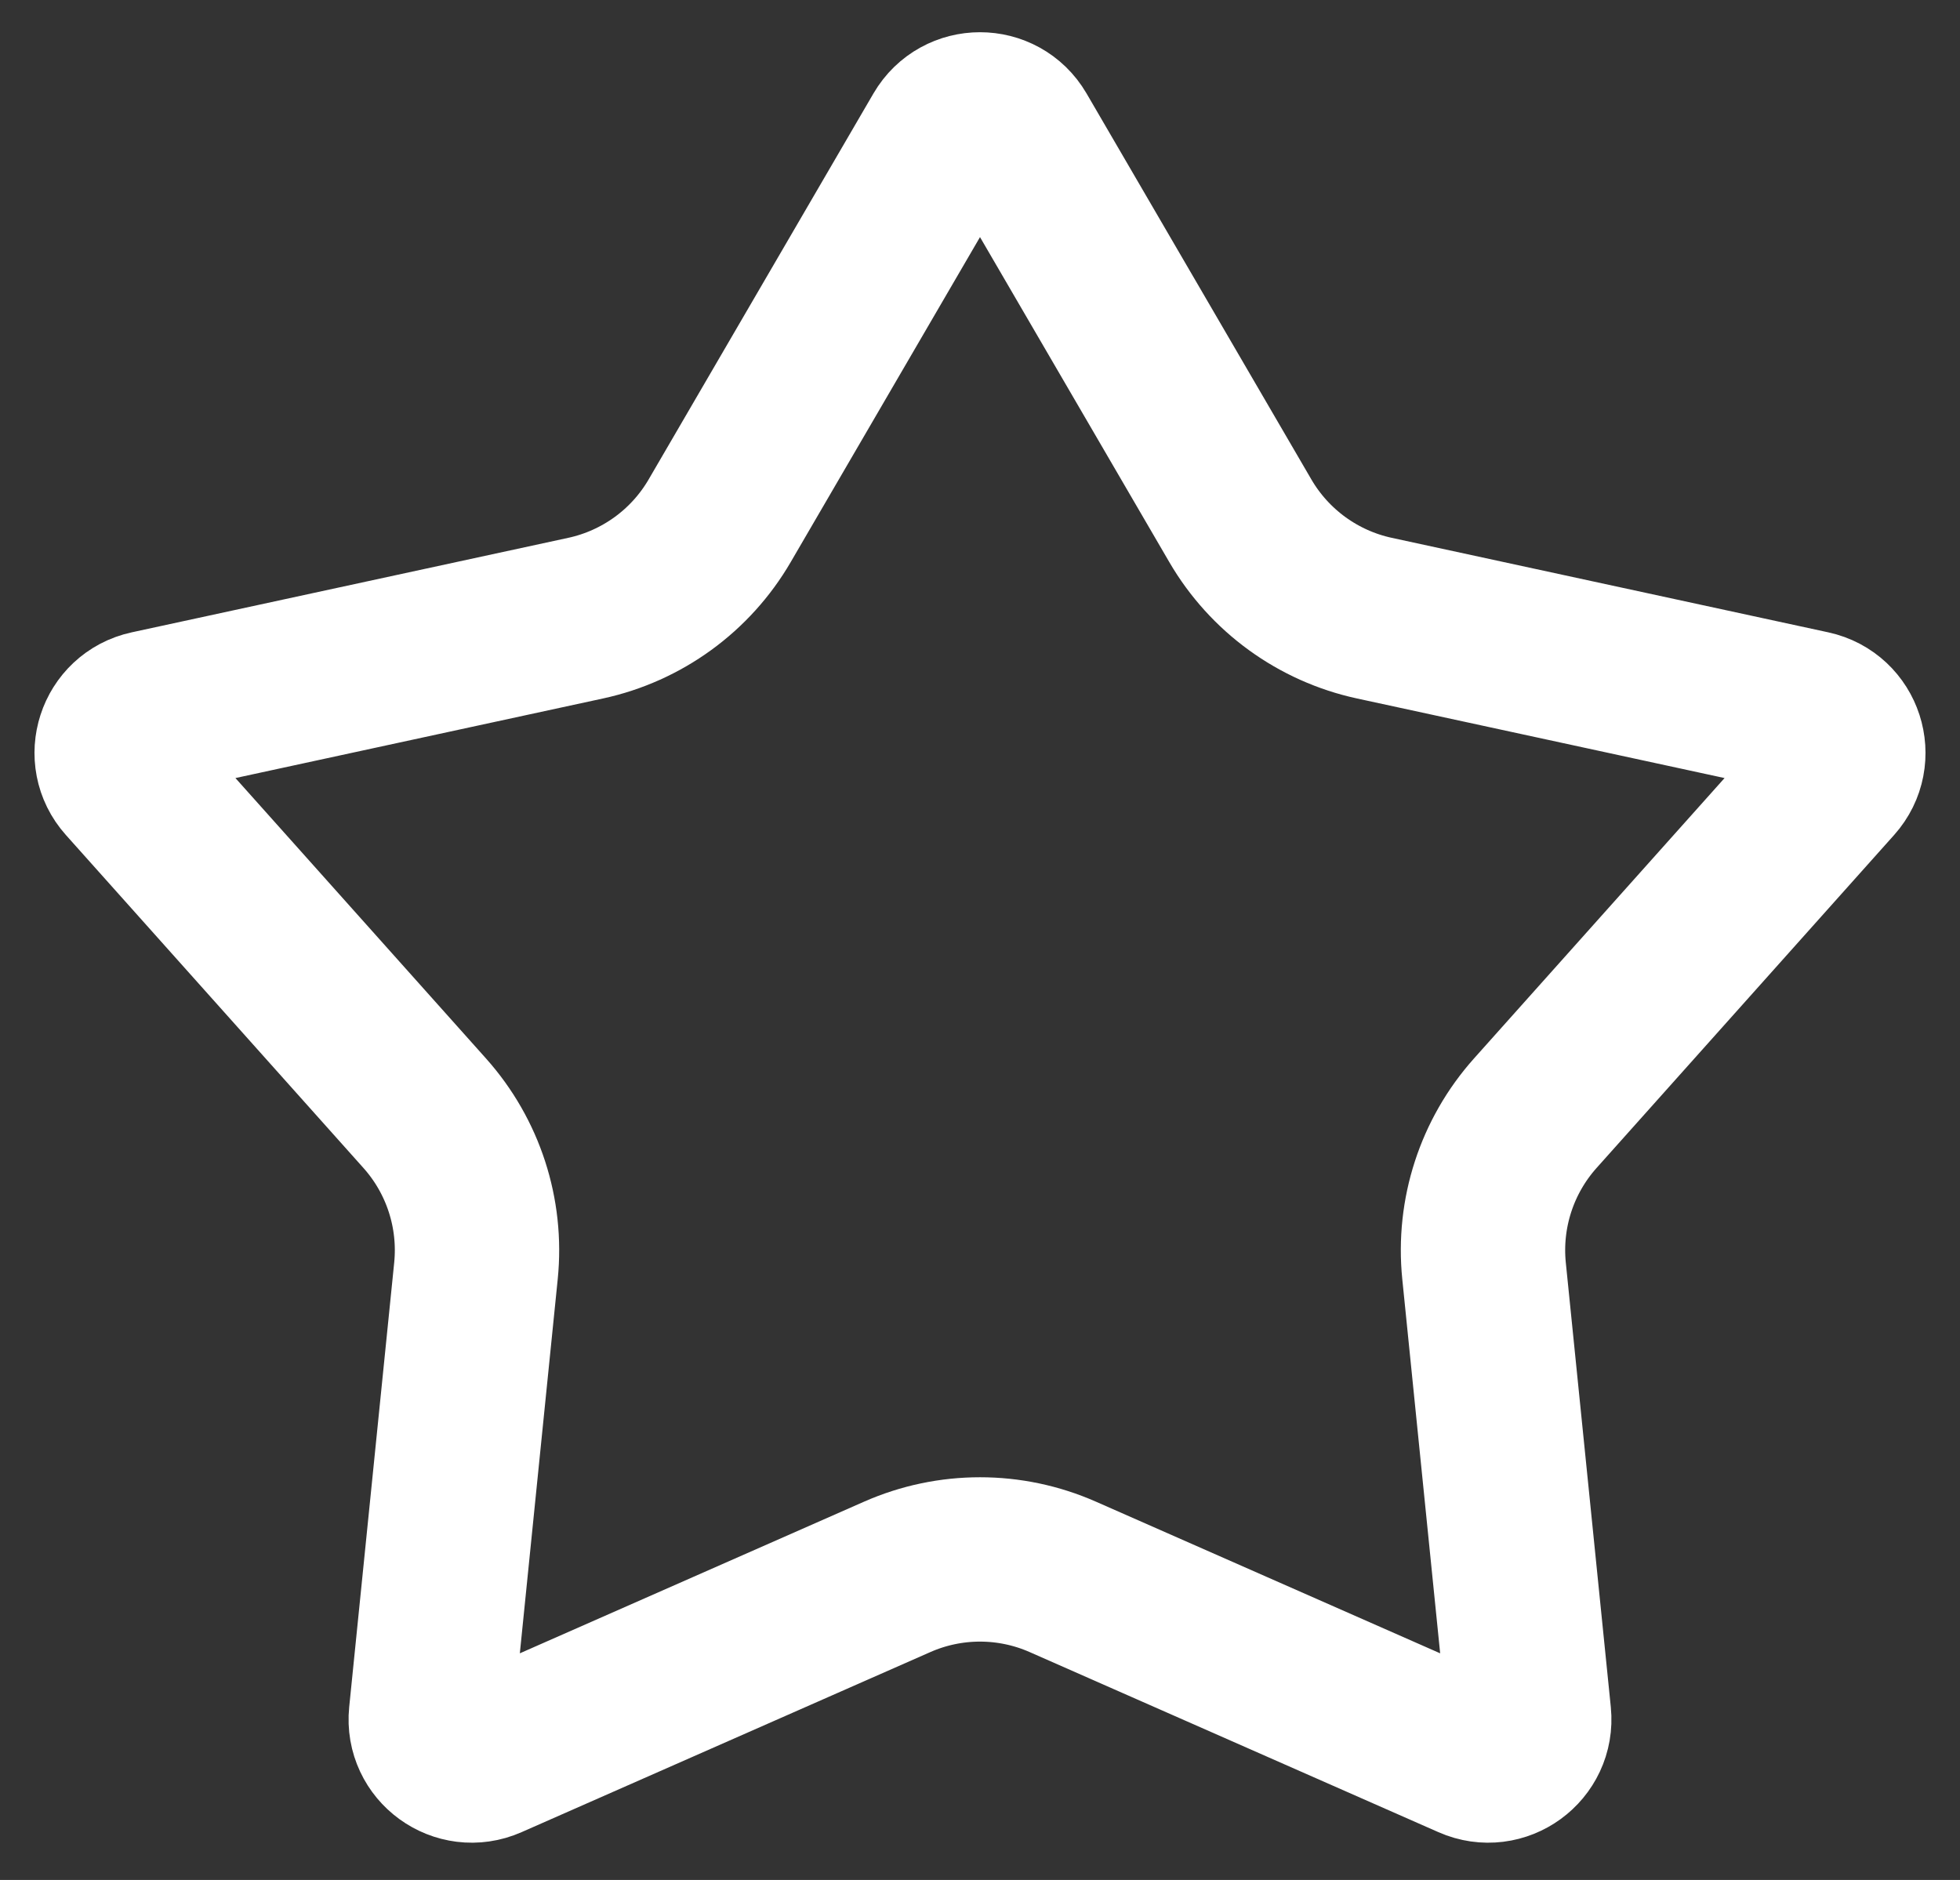 <svg width="49" height="47" viewBox="0 0 49 47" fill="none" xmlns="http://www.w3.org/2000/svg">
<rect x="0" y="0" width="49" height="47" fill="#333333" stroke="none"/>
<path d="M23.612 3.37C24.009 2.69 24.991 2.69 25.388 3.37L31.008 13.019C31.734 14.265 32.95 15.149 34.359 15.454L45.273 17.817C46.042 17.984 46.346 18.919 45.821 19.506L38.381 27.832C37.42 28.908 36.956 30.337 37.101 31.772L38.226 42.882C38.305 43.665 37.51 44.243 36.79 43.925L26.571 39.423C25.252 38.841 23.748 38.841 22.429 39.423L12.21 43.925C11.49 44.243 10.695 43.665 10.774 42.882L11.899 31.772C12.044 30.337 11.58 28.908 10.619 27.832L3.179 19.506C2.654 18.919 2.958 17.984 3.727 17.817L14.641 15.454C16.05 15.149 17.267 14.265 17.992 13.019L23.612 3.37Z" stroke="white" stroke-width="4.109"/>
</svg>
